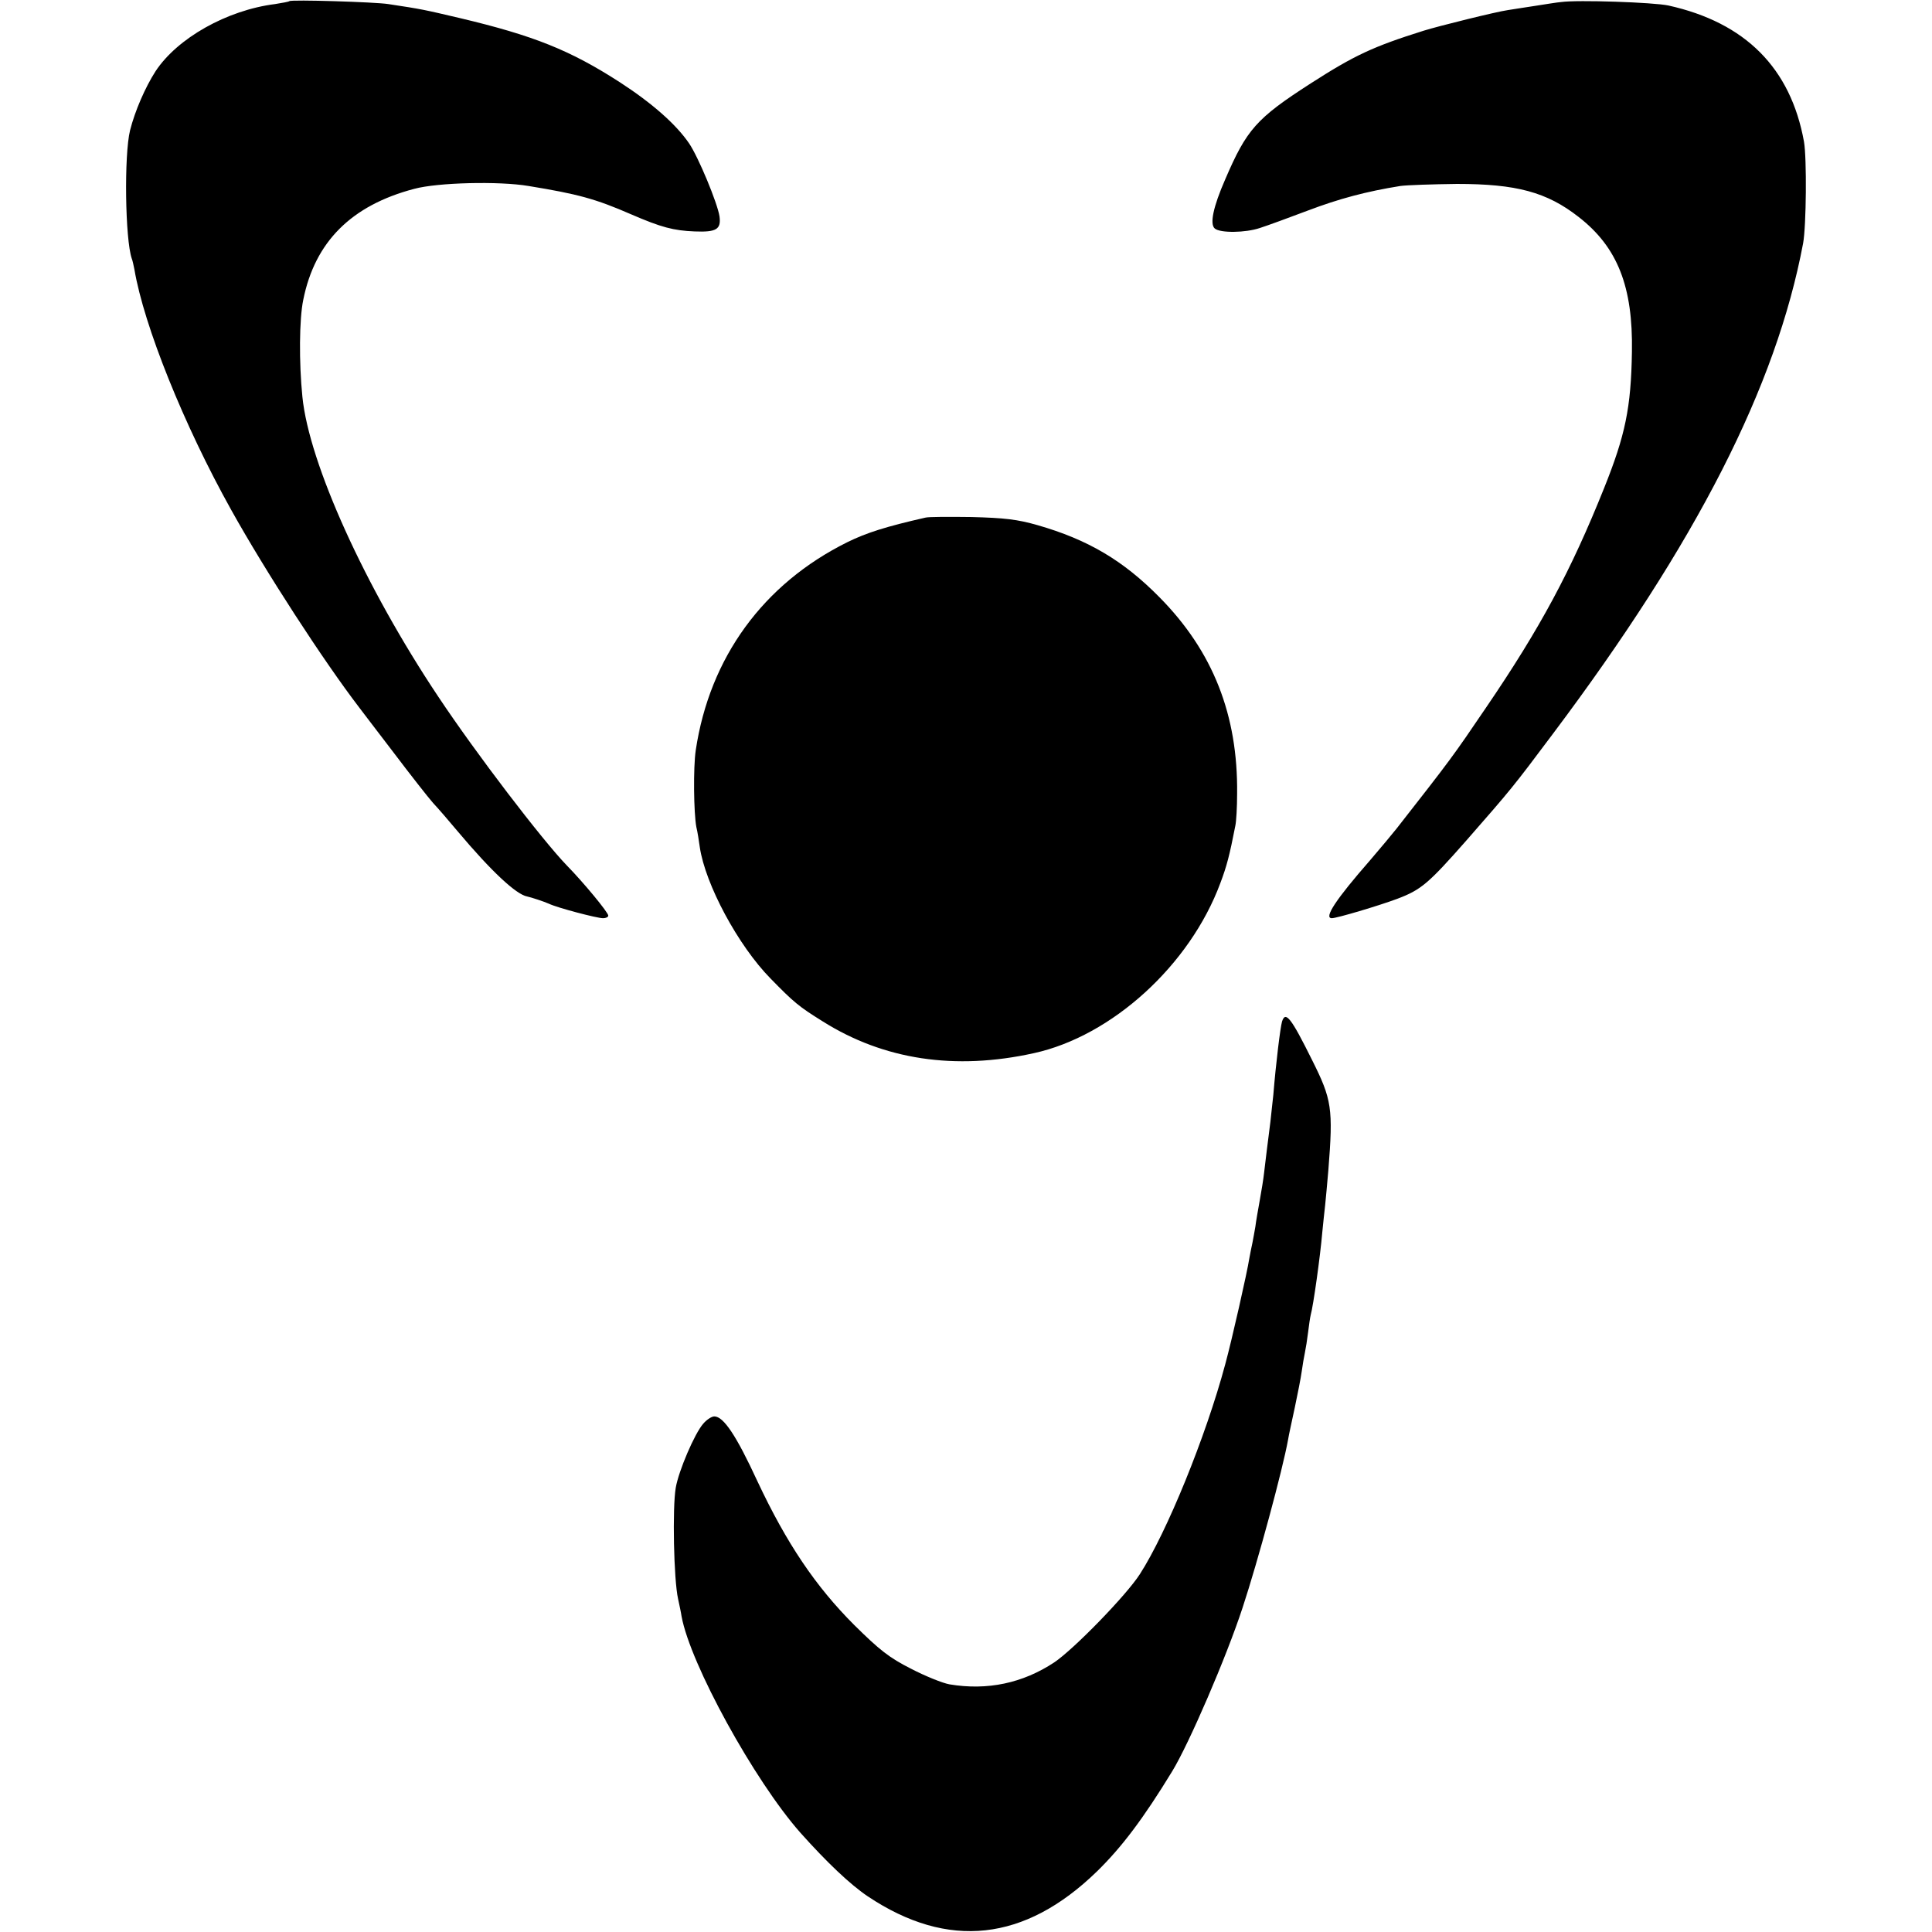 <svg version="1" xmlns="http://www.w3.org/2000/svg" width="889.333" height="889.333" viewBox="0 0 667 667"><path d="M99.9.4c-.2.2-2.4.6-4.9 1-16.7 2.1-33.8 11.8-41.3 23.2-3.6 5.6-7.1 13.7-8.8 20.4-2.1 8.5-1.7 37.7.6 44.3.3.7.6 2.3.9 3.7 3.3 19.5 17.1 53.8 33.4 83 11.8 21.2 31.9 52.2 44.4 68.5.4.5 5.6 7.4 11.6 15.2 5.9 7.8 12.1 15.7 13.7 17.5 1.7 1.8 5.5 6.2 8.5 9.8 11.7 13.9 20.2 21.8 24 22.5 1.4.3 5.7 1.7 7.5 2.5 2.9 1.4 16.6 5 18.7 5 1 0 1.8-.4 1.8-.9 0-1.1-8.6-11.5-14.3-17.3-8.5-8.8-31.3-38.6-44.4-58.3C126 202.6 106.7 160 104.4 137c-1.2-11.8-1.1-26.9.3-33.5 4-20 16.6-32.6 38.3-38.3 8.1-2.2 29.3-2.7 39.4-1 17.1 2.8 23.1 4.4 35.5 9.8 10.4 4.5 14.6 5.6 21.9 5.9 7.5.3 9.2-.7 8.6-5.2-.7-4.6-7.3-20.5-10.5-25.2-4.5-6.6-12.8-13.9-23.9-21.1-17.2-11.1-29.8-16.1-55-22.1-12.8-3-13.1-3.1-25-4.9-4.5-.7-33.5-1.6-34.1-1zM539 .7c-1.4.1-5.6.8-9.5 1.4-3.8.6-7.9 1.2-9 1.4-3.7.5-23.9 5.5-29 7.1-17.5 5.5-23.9 8.5-39 18.2-18.8 12.1-22.1 15.9-29.5 33.1-4.2 9.6-5.4 15.5-3.6 17 1.9 1.6 10.6 1.5 15.6-.2 2.5-.8 9.9-3.5 16.5-6 10.8-4.1 20.2-6.6 32-8.5 2.2-.3 11-.6 19.5-.7 20.5 0 31 2.8 42 11.4 13.4 10.4 18.8 24 18.4 46.6-.3 19.3-2.3 28.8-9.6 47-11.5 28.7-22.1 48.4-40.7 75.7-11.6 17.1-12.2 17.9-30.9 41.8-1.5 1.9-5.6 6.8-9.2 11-11.8 13.5-16.1 20-13.2 20 1.7 0 16.2-4.3 22.6-6.7 8.2-3.1 10.7-5.2 23.9-20.2 15.4-17.6 16-18.3 29.7-36.6 49.8-66.3 77.2-120.1 86.5-169.5 1.1-6 1.3-29.4.3-35.1-4.6-25.4-20.2-41.1-46.8-47-5.1-1.1-31.4-2-37-1.2zM319.5 178.7c-13.6 3.1-20.3 5.2-27 8.5-29 14.4-47.5 39.8-52.3 71.8-.9 6-.7 21.7.2 26.5.4 1.6.9 4.8 1.2 7 1.9 12.8 13.2 33.9 24.4 45.3 8.1 8.3 9.8 9.7 18 14.8 21.1 13.3 45.7 17 72.9 11 27-5.9 53.9-30.4 64.4-58.7 2.2-5.8 3.2-9.6 5.2-19.9.3-1.4.6-6.3.6-11 .3-27.1-8.3-49.1-26.8-67.8-12.5-12.7-24.7-19.9-42.1-24.9-7-2-11.4-2.5-22.7-2.8-7.7-.1-14.9-.1-16 .2zM442.6 352.7c-.6 2.1-2.1 14.3-3 25.3-.3 2.5-.7 6.6-1 9.2-.3 2.7-.9 6.9-1.2 9.5-.3 2.7-.8 6.4-1 8.3-.2 1.9-.9 6.2-1.5 9.5s-1.3 7.3-1.5 9c-.3 1.6-.7 4.1-1 5.5-.3 1.4-.8 3.8-1.1 5.5-.7 4.6-6 28.1-8.3 36.5-6.7 25-20.2 58.1-29.5 72.5-4.7 7.3-22.7 25.8-29.5 30.4-10.9 7.2-23.1 9.8-36.2 7.6-2.3-.4-8.3-2.8-13.3-5.4-7.5-3.8-10.8-6.4-19.6-15.1-13.3-13.3-23.3-28.1-33.4-49.6-7.3-15.8-11.7-22.4-14.9-22.4-.9 0-2.6 1.1-3.8 2.5-3 3.4-8.5 16.3-9.5 22.1-1.2 6.9-.7 31.8.8 38.4.4 1.9 1 4.6 1.2 6 3 16.5 25.1 56.7 41 74.7 9.1 10.2 17.2 17.9 23.3 22 27.7 18.5 54.2 15.6 79.1-8.6 8.5-8.3 16-18.2 26-34.6 5.8-9.5 18.7-39.4 24.3-56.5 5.3-16.1 13.8-47.5 15.7-58 .2-1.4 1.3-6.3 2.3-11 1-4.7 2.1-10.3 2.4-12.5.3-2.2.8-5.1 1.1-6.5.3-1.4.8-4.5 1.1-7 .3-2.5.7-5.2.9-6 .9-3.1 3.3-20.3 4-28.5.3-3.3.8-7.6 1-9.5.2-1.9.7-7.3 1.1-12 1.7-21.4 1.2-24.4-5.6-38-7.3-14.7-9.2-17.1-10.4-13.3z"/></svg>